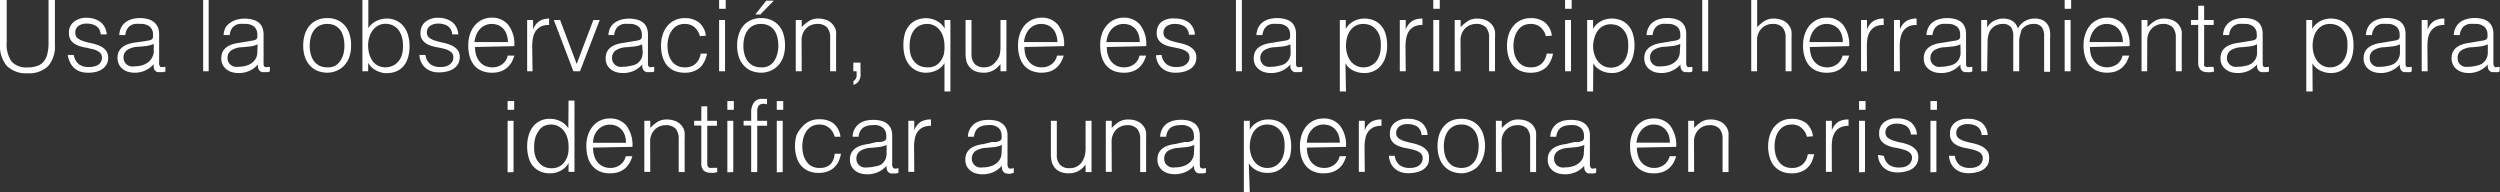 <svg xmlns="http://www.w3.org/2000/svg" viewBox="0 0 227.64 17.49"><rect x="0" y="0" width="227.64" height="17.49" fill="#333333" stroke="none"/><defs><style>.cls-1{fill:#fff;}</style></defs><g id="Layer_2" data-name="Layer 2"><g id="Capa_1" data-name="Capa 1"><path class="cls-1" d="M0,0H.61V3.87a2.71,2.71,0,0,0,.45,1.74,1.82,1.82,0,0,0,1.45.53A2.6,2.6,0,0,0,3.4,6,1.33,1.33,0,0,0,4,5.58a1.72,1.72,0,0,0,.32-.71,4.22,4.22,0,0,0,.1-1V0H5V4.05A2.77,2.77,0,0,1,4.4,6a2.46,2.46,0,0,1-1.89.67A2.47,2.47,0,0,1,.62,6,2.8,2.8,0,0,1,0,4.05Z"/><path class="cls-1" d="M6.72,5a1.39,1.39,0,0,0,.46.85,1.5,1.5,0,0,0,.94.25,1.53,1.53,0,0,0,.51-.07A1,1,0,0,0,9,5.86a.9.9,0,0,0,.21-.27.71.71,0,0,0,.07-.32.59.59,0,0,0-.22-.51,1.66,1.66,0,0,0-.55-.27l-.72-.16a3.17,3.17,0,0,1-.72-.2,1.41,1.41,0,0,1-.56-.39A1.08,1.08,0,0,1,6.28,3a1.21,1.21,0,0,1,.43-1,1.77,1.77,0,0,1,1.21-.38A2.13,2.13,0,0,1,9.15,2a1.6,1.6,0,0,1,.57,1.13H9.17a1,1,0,0,0-.41-.76,1.58,1.58,0,0,0-.85-.22,1.25,1.25,0,0,0-.78.22A.72.72,0,0,0,6.86,3a.57.57,0,0,0,.22.49,1.88,1.88,0,0,0,.55.27,6.31,6.31,0,0,0,.72.18,3.79,3.79,0,0,1,.72.23,1.63,1.63,0,0,1,.56.4,1.09,1.09,0,0,1,.22.71,1.15,1.15,0,0,1-.15.59,1.21,1.21,0,0,1-.39.42,1.82,1.82,0,0,1-.6.26A3,3,0,0,1,8,6.62a2.13,2.13,0,0,1-.74-.12,1.84,1.84,0,0,1-.54-.34,1.5,1.5,0,0,1-.35-.51A1.82,1.82,0,0,1,6.17,5Z"/><path class="cls-1" d="M13.05,3.77l.36-.06a1.26,1.26,0,0,0,.35-.09.32.32,0,0,0,.17-.22,1.39,1.39,0,0,0,0-.27.9.9,0,0,0-.27-.68,1.2,1.2,0,0,0-.89-.27,2.59,2.59,0,0,0-.51,0,1,1,0,0,0-.41.17.85.85,0,0,0-.29.33,1.18,1.18,0,0,0-.15.51h-.55a1.65,1.65,0,0,1,.19-.71,1.4,1.4,0,0,1,.42-.48,1.88,1.88,0,0,1,.59-.27,2.85,2.85,0,0,1,1.38,0A1.48,1.48,0,0,1,14,2a1.24,1.24,0,0,1,.36.45,1.6,1.6,0,0,1,.13.69V5.69a.53.53,0,0,0,.11.4c.08.06.23,0,.46,0v.42l-.19.06-.24,0-.24,0a.49.49,0,0,1-.22-.09.7.7,0,0,1-.13-.16A.65.65,0,0,1,14,6.08a.9.9,0,0,1,0-.24,2.27,2.27,0,0,1-1.74.78,2.33,2.33,0,0,1-.59-.08,1.49,1.49,0,0,1-.5-.26,1.17,1.17,0,0,1-.34-.42,1.32,1.32,0,0,1-.13-.59c0-.79.55-1.26,1.63-1.4ZM14,4a2.54,2.54,0,0,1-.69.19l-.71.07a1.92,1.92,0,0,0-1,.28.8.8,0,0,0-.35.71.76.76,0,0,0,.09.38.78.78,0,0,0,.22.26.86.86,0,0,0,.32.15,1.65,1.65,0,0,0,.38,0,2.72,2.72,0,0,0,.63-.08,1.67,1.67,0,0,0,.54-.25,1.31,1.31,0,0,0,.39-.42A1.31,1.31,0,0,0,14,4.77Z"/><path class="cls-1" d="M18.5,6.49V0H19V6.49Z"/><path class="cls-1" d="M22.55,3.77l.37-.06a1.36,1.36,0,0,0,.35-.09.33.33,0,0,0,.16-.22,1.39,1.39,0,0,0,0-.27.93.93,0,0,0-.26-.68,1.24,1.24,0,0,0-.9-.27,2.76,2.76,0,0,0-.51,0,1.08,1.08,0,0,0-.41.17.94.94,0,0,0-.29.33,1.54,1.54,0,0,0-.15.51h-.55a1.8,1.8,0,0,1,.19-.71A1.4,1.4,0,0,1,21,2.05a1.83,1.83,0,0,1,.6-.27,2.8,2.8,0,0,1,1.37,0,1.48,1.48,0,0,1,.54.24,1.06,1.06,0,0,1,.36.45,1.6,1.6,0,0,1,.13.69V5.69c0,.21,0,.34.12.4s.22,0,.45,0v.42l-.18.06-.24,0-.25,0a.41.41,0,0,1-.21-.09.4.4,0,0,1-.13-.16.48.48,0,0,1-.07-.21,1.66,1.66,0,0,1,0-.24,2.41,2.41,0,0,1-.78.58,2.31,2.31,0,0,1-1,.2,2.21,2.21,0,0,1-.59-.08,1.4,1.4,0,0,1-.5-.26,1.19,1.19,0,0,1-.35-.42,1.32,1.32,0,0,1-.12-.59c0-.79.54-1.26,1.63-1.4Zm.91.27a2.54,2.54,0,0,1-.69.19l-.7.07a1.92,1.92,0,0,0-1,.28.8.8,0,0,0-.35.71.76.76,0,0,0,.09.38.92.92,0,0,0,.22.26,1,1,0,0,0,.33.15,1.57,1.57,0,0,0,.37,0,2.59,2.59,0,0,0,.63-.08,1.63,1.63,0,0,0,.55-.25,1.28,1.28,0,0,0,.38-.42,1.2,1.2,0,0,0,.14-.61Z"/><path class="cls-1" d="M29.77,6.62a2.56,2.56,0,0,1-.84-.16A2,2,0,0,1,28.25,6a2.27,2.27,0,0,1-.47-.77,3.2,3.2,0,0,1-.17-1.07,3.22,3.22,0,0,1,.14-1,2.22,2.22,0,0,1,.4-.78,1.87,1.87,0,0,1,.68-.53,2.13,2.13,0,0,1,.94-.2,2.19,2.19,0,0,1,1,.2,1.92,1.92,0,0,1,.67.52,2.22,2.22,0,0,1,.4.78,3.35,3.35,0,0,1,.13,1,3.2,3.2,0,0,1-.15,1,2.16,2.16,0,0,1-.44.77,1.88,1.88,0,0,1-.68.5A2.14,2.14,0,0,1,29.77,6.62Zm1.59-2.46a3.21,3.21,0,0,0-.09-.78A2,2,0,0,0,31,2.75a1.54,1.54,0,0,0-.49-.42,1.61,1.61,0,0,0-.73-.15,1.47,1.47,0,0,0-.72.17,1.39,1.39,0,0,0-.49.44,1.81,1.81,0,0,0-.28.63,3,3,0,0,0-.09.74,2.85,2.85,0,0,0,.1.79,1.84,1.84,0,0,0,.3.63,1.53,1.53,0,0,0,.5.41,1.62,1.62,0,0,0,.68.14A1.41,1.41,0,0,0,30.5,6,1.48,1.48,0,0,0,31,5.52a2.24,2.24,0,0,0,.28-.63A3,3,0,0,0,31.36,4.16Z"/><path class="cls-1" d="M33.52,6.49H33V0h.54V2.57a1.67,1.67,0,0,1,.72-.65,2.11,2.11,0,0,1,.95-.23,1.92,1.92,0,0,1,.92.21,1.8,1.8,0,0,1,.65.54,2.23,2.23,0,0,1,.38.79,3.24,3.24,0,0,1,.13.94,3.71,3.71,0,0,1-.12,1,2.17,2.17,0,0,1-.37.78,1.85,1.85,0,0,1-.65.52,2.36,2.36,0,0,1-1,.19,1.51,1.51,0,0,1-.46-.07,2.11,2.11,0,0,1-.45-.18,1.61,1.61,0,0,1-.41-.29,1.55,1.55,0,0,1-.3-.41h0Zm0-2.35a2.9,2.9,0,0,0,.11.79,2,2,0,0,0,.3.63,1.41,1.41,0,0,0,.49.42,1.51,1.51,0,0,0,.68.15A1.61,1.61,0,0,0,35.73,6a1.36,1.36,0,0,0,.5-.36,1.47,1.47,0,0,0,.34-.57,2.37,2.37,0,0,0,.12-.78,2.73,2.73,0,0,0-.07-.82,2.09,2.09,0,0,0-.29-.68,1.39,1.39,0,0,0-.51-.45,1.47,1.47,0,0,0-.72-.17,1.29,1.29,0,0,0-.66.16,1.56,1.56,0,0,0-.5.42,2.31,2.31,0,0,0-.31.63A2.56,2.56,0,0,0,33.52,4.14Z"/><path class="cls-1" d="M38.74,5a1.33,1.33,0,0,0,.45.85,1.5,1.5,0,0,0,.94.25,1.53,1.53,0,0,0,.51-.07.94.94,0,0,0,.57-.47.71.71,0,0,0,.07-.32.59.59,0,0,0-.22-.51,1.57,1.57,0,0,0-.55-.27c-.22-.06-.46-.11-.72-.16a3.17,3.17,0,0,1-.72-.2,1.38,1.38,0,0,1-.55-.39A1,1,0,0,1,38.29,3a1.24,1.24,0,0,1,.43-1,1.79,1.79,0,0,1,1.21-.38A2.08,2.08,0,0,1,41.16,2a1.53,1.53,0,0,1,.57,1.13h-.55a1,1,0,0,0-.41-.76,1.55,1.55,0,0,0-.85-.22,1.25,1.25,0,0,0-.78.22.72.72,0,0,0-.27.58.57.57,0,0,0,.22.49,1.83,1.83,0,0,0,.56.27,6.68,6.68,0,0,0,.71.18,3.79,3.79,0,0,1,.72.23,1.54,1.54,0,0,1,.56.4,1,1,0,0,1,.22.71,1.15,1.15,0,0,1-.15.59,1.12,1.12,0,0,1-.39.42,1.82,1.82,0,0,1-.6.26,3,3,0,0,1-.76.09,2,2,0,0,1-.73-.12,1.77,1.77,0,0,1-.55-.34,1.65,1.65,0,0,1-.35-.51A1.81,1.81,0,0,1,38.19,5Z"/><path class="cls-1" d="M43.25,4.28a2.84,2.84,0,0,0,.1.72,1.77,1.77,0,0,0,.3.58,1.29,1.29,0,0,0,.49.4,1.45,1.45,0,0,0,.68.15,1.47,1.47,0,0,0,.91-.28,1.31,1.31,0,0,0,.5-.79h.61a3.84,3.84,0,0,1-.26.62,2.14,2.14,0,0,1-.41.49,1.72,1.72,0,0,1-.58.33,2.26,2.26,0,0,1-.77.12,2.35,2.35,0,0,1-1-.19,1.83,1.83,0,0,1-.67-.52,2.38,2.38,0,0,1-.39-.78,3.6,3.6,0,0,1-.12-1,3,3,0,0,1,.15-1,2.6,2.6,0,0,1,.42-.79,2,2,0,0,1,.67-.53,2,2,0,0,1,.9-.2,1.86,1.86,0,0,1,1.51.67,2.86,2.86,0,0,1,.54,1.92Zm3-.45a2.2,2.2,0,0,0-.1-.64,1.42,1.42,0,0,0-.28-.53,1.37,1.37,0,0,0-.46-.35,1.62,1.62,0,0,0-.64-.13,1.43,1.43,0,0,0-1.1.5,1.6,1.6,0,0,0-.31.52,2.65,2.65,0,0,0-.16.63Z"/><path class="cls-1" d="M48.49,6.49H48V1.82h.54V2.7h0a1.49,1.49,0,0,1,.58-.78A1.74,1.74,0,0,1,50,1.69v.59a1.59,1.59,0,0,0-.76.14,1.47,1.47,0,0,0-.47.42,1.64,1.64,0,0,0-.24.62,3.51,3.51,0,0,0-.07.74Z"/><path class="cls-1" d="M50.43,1.82H51l1.51,4,1.52-4h.58L52.81,6.49h-.6Z"/><path class="cls-1" d="M57.56,3.77l.37-.06a1.18,1.18,0,0,0,.34-.09.32.32,0,0,0,.17-.22,1.39,1.39,0,0,0,0-.27.93.93,0,0,0-.26-.68,1.24,1.24,0,0,0-.9-.27,2.76,2.76,0,0,0-.51,0,1.08,1.08,0,0,0-.41.17.94.94,0,0,0-.29.33,1.54,1.54,0,0,0-.15.51H55.4a1.65,1.65,0,0,1,.19-.71A1.4,1.4,0,0,1,56,2.05a1.83,1.83,0,0,1,.6-.27,2.8,2.8,0,0,1,1.37,0,1.48,1.48,0,0,1,.54.24,1.06,1.06,0,0,1,.36.45,1.6,1.6,0,0,1,.13.69V5.69c0,.21,0,.34.12.4s.22,0,.45,0v.42l-.18.06-.24,0-.25,0a.41.41,0,0,1-.21-.09.4.4,0,0,1-.13-.16.48.48,0,0,1-.07-.21,1.66,1.66,0,0,1,0-.24,2.41,2.41,0,0,1-.78.58,2.34,2.34,0,0,1-1,.2,2.21,2.21,0,0,1-.59-.08,1.4,1.4,0,0,1-.5-.26,1.19,1.19,0,0,1-.35-.42,1.32,1.32,0,0,1-.12-.59c0-.79.54-1.26,1.63-1.4Zm.91.27a2.54,2.54,0,0,1-.69.19l-.7.07a1.92,1.92,0,0,0-1,.28.8.8,0,0,0-.35.71.76.76,0,0,0,.09.38.92.92,0,0,0,.22.26,1,1,0,0,0,.33.15,1.57,1.57,0,0,0,.37,0,2.59,2.59,0,0,0,.63-.08A1.63,1.63,0,0,0,58,5.8a1.28,1.28,0,0,0,.38-.42,1.31,1.31,0,0,0,.14-.61Z"/><path class="cls-1" d="M63.73,3.29a1.59,1.59,0,0,0-.5-.82,1.36,1.36,0,0,0-.89-.29,1.46,1.46,0,0,0-.71.17,1.41,1.41,0,0,0-.48.46,2,2,0,0,0-.28.64,2.9,2.9,0,0,0-.09.72,3.53,3.53,0,0,0,.08.72,2,2,0,0,0,.28.63,1.36,1.36,0,0,0,.48.44,1.37,1.37,0,0,0,.72.17,1.39,1.39,0,0,0,1-.33,1.56,1.56,0,0,0,.46-.92h.58a2.5,2.5,0,0,1-.23.7,1.9,1.9,0,0,1-.4.56,1.85,1.85,0,0,1-.59.35,2.15,2.15,0,0,1-.79.13,2.35,2.35,0,0,1-1-.19,1.92,1.92,0,0,1-.67-.52,2.18,2.18,0,0,1-.38-.78,3.32,3.32,0,0,1-.13-1,3.24,3.24,0,0,1,.14-.94,2.38,2.38,0,0,1,.41-.79,1.86,1.86,0,0,1,.67-.54,2,2,0,0,1,.92-.21,2.06,2.06,0,0,1,1.31.39,1.8,1.8,0,0,1,.63,1.21Z"/><path class="cls-1" d="M65.48.8V0h.6V.8Zm0,5.69V1.82h.54V6.49Z"/><path class="cls-1" d="M69.28,6.62a2.56,2.56,0,0,1-.84-.16A2,2,0,0,1,67.76,6a2.27,2.27,0,0,1-.47-.77,3.2,3.2,0,0,1-.17-1.07,3.22,3.22,0,0,1,.14-1,2.22,2.22,0,0,1,.4-.78,1.87,1.87,0,0,1,.68-.53,2.13,2.13,0,0,1,.94-.2,2.19,2.19,0,0,1,1,.2,1.92,1.92,0,0,1,.67.52,2.22,2.22,0,0,1,.4.78,3.35,3.35,0,0,1,.13,1,3.2,3.2,0,0,1-.15,1,2.16,2.16,0,0,1-.44.77,1.88,1.88,0,0,1-.68.5A2.14,2.14,0,0,1,69.28,6.62Zm1.59-2.46a3.21,3.21,0,0,0-.09-.78,2,2,0,0,0-.28-.63A1.54,1.54,0,0,0,70,2.33a1.61,1.61,0,0,0-.73-.15,1.47,1.47,0,0,0-.72.17,1.39,1.39,0,0,0-.49.44,1.81,1.81,0,0,0-.28.63,3,3,0,0,0-.09.74,2.85,2.85,0,0,0,.1.79,1.84,1.84,0,0,0,.3.63,1.43,1.43,0,0,0,.5.41,1.62,1.62,0,0,0,.68.14A1.41,1.41,0,0,0,70,6a1.48,1.48,0,0,0,.49-.44,2.24,2.24,0,0,0,.28-.63A3,3,0,0,0,70.87,4.16Zm-2.1-2.84,1-1.26h.69L69.23,1.32Z"/><path class="cls-1" d="M73,6.49h-.54V1.82H73v.65a3.76,3.76,0,0,1,.67-.56,1.58,1.58,0,0,1,.83-.22,2.16,2.16,0,0,1,.81.15,1.46,1.46,0,0,1,.62.52,1.2,1.2,0,0,1,.2.52,5,5,0,0,1,0,.56V6.49h-.54V3.44a1.35,1.35,0,0,0-.28-.94,1.17,1.17,0,0,0-.93-.32,1.29,1.29,0,0,0-.45.08,1.31,1.31,0,0,0-.66.49,1.24,1.24,0,0,0-.18.34,1.48,1.48,0,0,0-.1.43c0,.14,0,.29,0,.46Z"/><path class="cls-1" d="M78.36,6.76a1,1,0,0,1-.18.64.92.92,0,0,1-.47.33V7.39a.76.76,0,0,0,.2-.2A.59.59,0,0,0,78,6.8V6.49h-.3V5.7h.65Z"/><path class="cls-1" d="M86,1.82h.54V8.33H86V5.74a1.64,1.64,0,0,1-.72.66,2.24,2.24,0,0,1-.95.22,1.92,1.92,0,0,1-.92-.21,1.88,1.88,0,0,1-.65-.54,2.32,2.32,0,0,1-.38-.79,3.59,3.59,0,0,1-.12-.93,3.74,3.74,0,0,1,.11-1,2.18,2.18,0,0,1,.38-.78,1.76,1.76,0,0,1,.65-.52,2.28,2.28,0,0,1,1-.19,1.9,1.9,0,0,1,.46.07,1.77,1.77,0,0,1,.45.18,1.73,1.73,0,0,1,.41.3,1.68,1.68,0,0,1,.3.4h0Zm0,2.32a2.56,2.56,0,0,0-.11-.75,1.86,1.86,0,0,0-.31-.63,1.52,1.52,0,0,0-.49-.42,1.35,1.35,0,0,0-.67-.16,1.47,1.47,0,0,0-.72.17,1.39,1.39,0,0,0-.51.45,2.09,2.09,0,0,0-.29.68,3.1,3.1,0,0,0-.07.82,2.37,2.37,0,0,0,.12.78,1.6,1.6,0,0,0,.34.57,1.36,1.36,0,0,0,.5.36,1.68,1.68,0,0,0,.63.12A1.48,1.48,0,0,0,85.14,6a1.33,1.33,0,0,0,.49-.42,1.86,1.86,0,0,0,.31-.63A3.35,3.35,0,0,0,86,4.14Z"/><path class="cls-1" d="M91.1,1.82h.54V6.49H91.1V5.84a3,3,0,0,1-.25.26,1.54,1.54,0,0,1-.31.25,1.42,1.42,0,0,1-.41.19,1.71,1.71,0,0,1-.54.08,2.19,2.19,0,0,1-.78-.13,1.3,1.3,0,0,1-.51-.37A1.46,1.46,0,0,1,88,5.58a3,3,0,0,1-.08-.68V1.82h.54V4.89a1.33,1.33,0,0,0,.28.92,1.16,1.16,0,0,0,.92.32,1.27,1.27,0,0,0,1-.5A1.78,1.78,0,0,0,91,5.08a2.72,2.72,0,0,0,.1-.72Z"/><path class="cls-1" d="M93.28,4.28a2.84,2.84,0,0,0,.09.72,1.77,1.77,0,0,0,.3.58,1.37,1.37,0,0,0,.49.4,1.48,1.48,0,0,0,.68.15,1.45,1.45,0,0,0,.91-.28,1.31,1.31,0,0,0,.5-.79h.61a3.84,3.84,0,0,1-.26.62,2.14,2.14,0,0,1-.41.49,1.78,1.78,0,0,1-.57.33,2.55,2.55,0,0,1-1.74-.07,1.92,1.92,0,0,1-.67-.52,2.18,2.18,0,0,1-.38-.78,3.23,3.23,0,0,1-.13-1,3,3,0,0,1,.15-1,2.6,2.6,0,0,1,.42-.79,2,2,0,0,1,1.57-.73,1.86,1.86,0,0,1,1.51.67,2.86,2.86,0,0,1,.54,1.92Zm3-.45a1.91,1.91,0,0,0-.1-.64,1.42,1.42,0,0,0-.28-.53,1.37,1.37,0,0,0-.46-.35,1.62,1.62,0,0,0-.64-.13,1.43,1.43,0,0,0-1.1.5,1.79,1.79,0,0,0-.31.52,2.23,2.23,0,0,0-.15.63Z"/><path class="cls-1" d="M100.78,4.28a2.46,2.46,0,0,0,.1.72,1.75,1.75,0,0,0,.29.58,1.46,1.46,0,0,0,.49.4,1.52,1.52,0,0,0,.69.15,1.49,1.49,0,0,0,.91-.28,1.31,1.31,0,0,0,.5-.79h.6a2.62,2.62,0,0,1-.26.62,2.09,2.09,0,0,1-.4.49,1.83,1.83,0,0,1-.58.33,2.26,2.26,0,0,1-.77.12,2.4,2.4,0,0,1-1-.19,1.8,1.8,0,0,1-.66-.52,2.2,2.2,0,0,1-.39-.78,3.6,3.6,0,0,1-.12-1,3,3,0,0,1,.14-1,2.42,2.42,0,0,1,.43-.79,2,2,0,0,1,.67-.53,2,2,0,0,1,.9-.2,1.87,1.87,0,0,1,1.51.67,2.86,2.86,0,0,1,.54,1.92Zm3-.45a2.2,2.2,0,0,0-.09-.64,1.58,1.58,0,0,0-.28-.53,1.48,1.48,0,0,0-.46-.35,1.62,1.62,0,0,0-.64-.13,1.47,1.47,0,0,0-.64.14,1.51,1.51,0,0,0-.47.36,2,2,0,0,0-.31.52,3.22,3.22,0,0,0-.15.63Z"/><path class="cls-1" d="M105.77,5a1.33,1.33,0,0,0,.45.85,1.5,1.5,0,0,0,.94.25,1.64,1.64,0,0,0,.52-.07.92.92,0,0,0,.35-.2.9.9,0,0,0,.21-.27.71.71,0,0,0,.07-.32.59.59,0,0,0-.22-.51,1.57,1.57,0,0,0-.55-.27c-.22-.06-.46-.11-.72-.16a3.17,3.17,0,0,1-.72-.2,1.38,1.38,0,0,1-.55-.39,1,1,0,0,1-.22-.71,1.23,1.23,0,0,1,.42-1A1.79,1.79,0,0,1,107,1.69a2.08,2.08,0,0,1,1.23.34,1.53,1.53,0,0,1,.57,1.13h-.54a1,1,0,0,0-.41-.76,1.6,1.6,0,0,0-.85-.22,1.26,1.26,0,0,0-.79.22.72.72,0,0,0-.27.58.6.6,0,0,0,.22.49,1.83,1.83,0,0,0,.56.27,6.31,6.31,0,0,0,.72.18,4.32,4.32,0,0,1,.72.23,1.59,1.59,0,0,1,.55.4,1,1,0,0,1,.22.71,1.25,1.25,0,0,1-.14.59,1.24,1.24,0,0,1-.4.42,1.82,1.82,0,0,1-.6.26,3,3,0,0,1-.76.09,2.07,2.07,0,0,1-.73-.12,1.77,1.77,0,0,1-.55-.34,1.65,1.65,0,0,1-.35-.51,1.81,1.81,0,0,1-.14-.62Z"/><path class="cls-1" d="M112.54,6.49V0h.54V6.49Z"/><path class="cls-1" d="M116.59,3.77l.37-.06a1.36,1.36,0,0,0,.35-.09.3.3,0,0,0,.16-.22,1.39,1.39,0,0,0,0-.27.93.93,0,0,0-.26-.68,1.24,1.24,0,0,0-.9-.27,2.76,2.76,0,0,0-.51,0,1.08,1.08,0,0,0-.41.17.94.94,0,0,0-.29.33,1.54,1.54,0,0,0-.15.51h-.55a1.8,1.8,0,0,1,.19-.71,1.4,1.4,0,0,1,.42-.48,1.83,1.83,0,0,1,.6-.27,2.8,2.8,0,0,1,1.37,0,1.48,1.48,0,0,1,.54.24,1.06,1.06,0,0,1,.36.45,1.6,1.6,0,0,1,.13.69V5.69c0,.21,0,.34.12.4s.22,0,.45,0v.42l-.18.06-.24,0-.25,0a.41.41,0,0,1-.21-.09.4.4,0,0,1-.13-.16.48.48,0,0,1-.07-.21,1.66,1.66,0,0,1,0-.24,2.41,2.41,0,0,1-.78.58,2.31,2.31,0,0,1-1,.2,2.21,2.21,0,0,1-.59-.08,1.4,1.4,0,0,1-.5-.26,1.19,1.19,0,0,1-.35-.42,1.32,1.32,0,0,1-.12-.59c0-.79.54-1.26,1.63-1.4Zm.91.27a2.54,2.54,0,0,1-.69.19l-.7.07a1.92,1.92,0,0,0-1,.28.8.8,0,0,0-.35.71.76.76,0,0,0,.09.38.92.92,0,0,0,.22.26,1,1,0,0,0,.33.15,1.57,1.57,0,0,0,.37,0,2.59,2.59,0,0,0,.63-.08A1.63,1.63,0,0,0,117,5.8a1.28,1.28,0,0,0,.38-.42,1.2,1.2,0,0,0,.14-.61Z"/><path class="cls-1" d="M122.56,8.33H122V1.82h.54v.82h0a1.68,1.68,0,0,1,.3-.4,1.73,1.73,0,0,1,.41-.3,1.77,1.77,0,0,1,.45-.18,1.9,1.9,0,0,1,.46-.07,2.28,2.28,0,0,1,1,.19,1.76,1.76,0,0,1,.65.52,2,2,0,0,1,.38.78,3.74,3.74,0,0,1,.12,1,3.6,3.6,0,0,1-.13.93,2.15,2.15,0,0,1-.38.79,1.8,1.8,0,0,1-.65.54,1.92,1.92,0,0,1-.92.21,2.24,2.24,0,0,1-1-.22,1.64,1.64,0,0,1-.72-.66Zm0-4.16a2.68,2.68,0,0,0,.11.76,1.9,1.9,0,0,0,.31.62,1.41,1.41,0,0,0,.49.42,1.35,1.35,0,0,0,.67.16,1.42,1.42,0,0,0,.72-.17,1.39,1.39,0,0,0,.51-.45,2,2,0,0,0,.29-.67,3.17,3.17,0,0,0,.07-.83,2.37,2.37,0,0,0-.12-.78,1.8,1.8,0,0,0-.34-.57,1.36,1.36,0,0,0-.5-.36,1.68,1.68,0,0,0-.63-.12,1.48,1.48,0,0,0-.68.15,1.54,1.54,0,0,0-.49.42,1.82,1.82,0,0,0-.31.64A3.2,3.2,0,0,0,122.56,4.17Z"/><path class="cls-1" d="M128,6.49h-.54V1.82H128V2.7h0a1.54,1.54,0,0,1,.58-.78,1.74,1.74,0,0,1,.94-.23v.59a1.55,1.55,0,0,0-.75.14,1.4,1.4,0,0,0-.48.42,1.82,1.82,0,0,0-.24.62,4.32,4.32,0,0,0-.07.74Z"/><path class="cls-1" d="M130.51.8V0h.59V.8Zm0,5.69V1.82h.54V6.49Z"/><path class="cls-1" d="M133,6.49h-.54V1.82H133v.65a3.76,3.76,0,0,1,.67-.56,1.59,1.59,0,0,1,.84-.22,2.15,2.15,0,0,1,.8.15,1.46,1.46,0,0,1,.62.52,1.2,1.2,0,0,1,.2.52,5,5,0,0,1,0,.56V6.49h-.54V3.44a1.35,1.35,0,0,0-.28-.94,1.17,1.17,0,0,0-.93-.32,1.29,1.29,0,0,0-.45.08,1.31,1.31,0,0,0-.66.49,1.24,1.24,0,0,0-.18.34,1.89,1.89,0,0,0-.1.43c0,.14,0,.29,0,.46Z"/><path class="cls-1" d="M140.76,3.29a1.59,1.59,0,0,0-.5-.82,1.36,1.36,0,0,0-.89-.29,1.46,1.46,0,0,0-.71.17,1.41,1.41,0,0,0-.48.46,2,2,0,0,0-.28.64,2.9,2.9,0,0,0-.09.72,3.53,3.53,0,0,0,.08.72,2,2,0,0,0,.28.63,1.45,1.45,0,0,0,.48.44,1.37,1.37,0,0,0,.72.17,1.39,1.39,0,0,0,1-.33,1.56,1.56,0,0,0,.46-.92h.58a2.5,2.5,0,0,1-.23.7,1.9,1.9,0,0,1-.4.56,1.85,1.85,0,0,1-.59.35,2.15,2.15,0,0,1-.79.13,2.35,2.35,0,0,1-1-.19,1.92,1.92,0,0,1-.67-.52,2.18,2.18,0,0,1-.38-.78,3.32,3.32,0,0,1-.13-1,3.24,3.24,0,0,1,.14-.94,2.38,2.38,0,0,1,.41-.79,1.86,1.86,0,0,1,.67-.54,2,2,0,0,1,.92-.21,2.06,2.06,0,0,1,1.31.39,1.8,1.8,0,0,1,.63,1.21Z"/><path class="cls-1" d="M142.51.8V0h.6V.8Zm0,5.69V1.82h.54V6.49Z"/><path class="cls-1" d="M145.06,8.33h-.54V1.82h.54v.82h0a1.68,1.68,0,0,1,.3-.4,1.73,1.73,0,0,1,.41-.3,1.77,1.77,0,0,1,.45-.18,1.9,1.9,0,0,1,.46-.07,2.28,2.28,0,0,1,1,.19,1.76,1.76,0,0,1,.65.52,2,2,0,0,1,.38.78,3.74,3.74,0,0,1,.12,1,3.6,3.6,0,0,1-.13.93,2.15,2.15,0,0,1-.38.79,1.8,1.8,0,0,1-.65.54,1.92,1.92,0,0,1-.92.21,2.24,2.24,0,0,1-.95-.22,1.64,1.64,0,0,1-.72-.66Zm0-4.16a2.68,2.68,0,0,0,.11.76,1.9,1.9,0,0,0,.31.62A1.41,1.41,0,0,0,146,6a1.35,1.35,0,0,0,.67.16,1.42,1.42,0,0,0,.72-.17,1.39,1.39,0,0,0,.51-.45,2,2,0,0,0,.29-.67,3.17,3.17,0,0,0,.07-.83,2.37,2.37,0,0,0-.12-.78,1.8,1.8,0,0,0-.34-.57,1.36,1.36,0,0,0-.5-.36,1.68,1.68,0,0,0-.63-.12,1.48,1.48,0,0,0-.68.15,1.54,1.54,0,0,0-.49.42,1.82,1.82,0,0,0-.31.64A3.2,3.2,0,0,0,145.06,4.17Z"/><path class="cls-1" d="M152.1,3.77l.36-.06a1.36,1.36,0,0,0,.35-.09A.32.32,0,0,0,153,3.4a1.39,1.39,0,0,0,0-.27.9.9,0,0,0-.27-.68,1.2,1.2,0,0,0-.89-.27,2.78,2.78,0,0,0-.52,0,1.15,1.15,0,0,0-.41.17.91.91,0,0,0-.28.33,1.18,1.18,0,0,0-.15.51h-.55a1.65,1.65,0,0,1,.19-.71,1.4,1.4,0,0,1,.42-.48,1.88,1.88,0,0,1,.59-.27,2.78,2.78,0,0,1,.72-.09,2.84,2.84,0,0,1,.66.08,1.65,1.65,0,0,1,.54.24,1.24,1.24,0,0,1,.36.45,1.77,1.77,0,0,1,.13.69V5.69a.53.53,0,0,0,.11.4c.08.06.23,0,.45,0v.42l-.18.06a1,1,0,0,1-.24,0l-.24,0a.49.49,0,0,1-.22-.09.7.7,0,0,1-.13-.16,1,1,0,0,1-.07-.21,1.77,1.77,0,0,1,0-.24,2.34,2.34,0,0,1-.79.58,2.3,2.3,0,0,1-1.54.12,1.49,1.49,0,0,1-.5-.26,1.17,1.17,0,0,1-.34-.42,1.32,1.32,0,0,1-.13-.59c0-.79.55-1.26,1.63-1.4ZM153,4a2.51,2.51,0,0,1-.7.19l-.7.07a1.92,1.92,0,0,0-1,.28.78.78,0,0,0-.35.71.89.89,0,0,0,.08.38,1,1,0,0,0,.23.26.86.86,0,0,0,.32.15,1.65,1.65,0,0,0,.38,0,2.72,2.72,0,0,0,.63-.08,1.67,1.67,0,0,0,.54-.25,1.18,1.18,0,0,0,.38-.42,1.2,1.2,0,0,0,.15-.61Z"/><path class="cls-1" d="M155,6.49V0h.54V6.49Z"/><path class="cls-1" d="M159.46,6.49V0H160V2.47a3.76,3.76,0,0,1,.67-.56,1.58,1.58,0,0,1,.83-.22,2.16,2.16,0,0,1,.81.15,1.46,1.46,0,0,1,.62.52,1.2,1.2,0,0,1,.2.52,5,5,0,0,1,0,.56V6.49h-.54V3.44a1.35,1.35,0,0,0-.28-.94,1.19,1.19,0,0,0-.93-.32,1.39,1.39,0,0,0-.46.08,1.65,1.65,0,0,0-.37.2,1.53,1.53,0,0,0-.28.29,1.24,1.24,0,0,0-.18.34,1.48,1.48,0,0,0-.1.43c0,.14,0,.29,0,.46V6.49Z"/><path class="cls-1" d="M164.8,4.28a2.46,2.46,0,0,0,.1.72,1.58,1.58,0,0,0,.29.58,1.37,1.37,0,0,0,.49.4,1.51,1.51,0,0,0,.68.15,1.45,1.45,0,0,0,.91-.28,1.37,1.37,0,0,0,.51-.79h.6a3.12,3.12,0,0,1-.26.62,1.91,1.91,0,0,1-.41.49,1.78,1.78,0,0,1-.57.33,2.28,2.28,0,0,1-.78.12,2.35,2.35,0,0,1-1-.19,1.92,1.92,0,0,1-.67-.52,2.18,2.18,0,0,1-.38-.78,3.23,3.23,0,0,1-.13-1,3,3,0,0,1,.15-1,2.6,2.6,0,0,1,.42-.79,2.16,2.16,0,0,1,.67-.53,2,2,0,0,1,.9-.2,1.88,1.88,0,0,1,1.52.67,3,3,0,0,1,.54,1.92Zm3-.45a2.2,2.2,0,0,0-.09-.64,1.78,1.78,0,0,0-.28-.53,1.52,1.52,0,0,0-.47-.35,1.59,1.59,0,0,0-.64-.13,1.39,1.39,0,0,0-.63.14,1.51,1.51,0,0,0-.47.36,1.79,1.79,0,0,0-.31.52,2.23,2.23,0,0,0-.15.63Z"/><path class="cls-1" d="M170,6.49h-.54V1.82H170V2.7h0a1.54,1.54,0,0,1,.58-.78,1.77,1.77,0,0,1,.94-.23v.59a1.55,1.55,0,0,0-.75.14,1.28,1.28,0,0,0-.47.42,1.65,1.65,0,0,0-.25.62,4.35,4.35,0,0,0-.06.74Z"/><path class="cls-1" d="M173,6.49h-.54V1.82H173V2.7h0a1.49,1.49,0,0,1,.58-.78,1.74,1.74,0,0,1,.94-.23v.59a1.53,1.53,0,0,0-.75.14,1.4,1.4,0,0,0-.48.42,1.82,1.82,0,0,0-.24.62,4.32,4.32,0,0,0-.07.74Z"/><path class="cls-1" d="M177.6,3.77l.37-.06a1.36,1.36,0,0,0,.35-.09.3.3,0,0,0,.16-.22,1.39,1.39,0,0,0,0-.27.89.89,0,0,0-.26-.68,1.24,1.24,0,0,0-.9-.27,2.76,2.76,0,0,0-.51,0,1.08,1.08,0,0,0-.41.17.94.94,0,0,0-.29.33,1.54,1.54,0,0,0-.15.51h-.55a1.8,1.8,0,0,1,.19-.71,1.4,1.4,0,0,1,.42-.48,1.83,1.83,0,0,1,.6-.27,2.8,2.8,0,0,1,1.37,0,1.48,1.48,0,0,1,.54.24,1.06,1.06,0,0,1,.36.45,1.6,1.6,0,0,1,.13.69V5.69c0,.21,0,.34.12.4s.22,0,.45,0v.42l-.18.06a1.05,1.05,0,0,1-.24,0l-.25,0a.41.41,0,0,1-.21-.09.51.51,0,0,1-.13-.16.65.65,0,0,1-.07-.21,1.66,1.66,0,0,1,0-.24,2.41,2.41,0,0,1-.78.58,2.31,2.31,0,0,1-1,.2,2.27,2.27,0,0,1-.59-.08,1.4,1.4,0,0,1-.5-.26,1.19,1.19,0,0,1-.35-.42,1.32,1.32,0,0,1-.12-.59c0-.79.54-1.26,1.63-1.4Zm.91.27a2.36,2.36,0,0,1-.69.19l-.7.07a1.92,1.92,0,0,0-1,.28.8.8,0,0,0-.34.71.76.76,0,0,0,.08.38.82.82,0,0,0,.23.26.86.86,0,0,0,.32.15,1.57,1.57,0,0,0,.37,0,2.59,2.59,0,0,0,.63-.08A1.63,1.63,0,0,0,178,5.8a1.28,1.28,0,0,0,.38-.42,1.2,1.2,0,0,0,.14-.61Z"/><path class="cls-1" d="M180.94,6.49h-.54V1.82h.54v.7h0a1.41,1.41,0,0,1,.6-.61,1.75,1.75,0,0,1,.84-.22,1.73,1.73,0,0,1,.55.08,1,1,0,0,1,.38.19,1.19,1.19,0,0,1,.27.28,3,3,0,0,1,.17.36,1.55,1.55,0,0,1,.63-.68,1.76,1.76,0,0,1,.89-.23,1.62,1.62,0,0,1,.76.16,1.19,1.19,0,0,1,.44.42,1.59,1.59,0,0,1,.2.59,5.06,5.06,0,0,1,0,.68v3h-.54V3.26a1.32,1.32,0,0,0-.21-.79.92.92,0,0,0-.79-.29,1.3,1.3,0,0,0-1.05.53A1.06,1.06,0,0,0,184,3a1.59,1.59,0,0,0-.09.33,1.33,1.33,0,0,0-.05.34c0,.11,0,.22,0,.32V6.49h-.54V3.26a1.32,1.32,0,0,0-.21-.79.92.92,0,0,0-.79-.29,1.47,1.47,0,0,0-.57.13,1.39,1.39,0,0,0-.48.4,1.06,1.06,0,0,0-.15.28,1.59,1.59,0,0,0-.09.33,2,2,0,0,0-.05.34c0,.11,0,.22,0,.32Z"/><path class="cls-1" d="M188,.8V0h.59V.8Zm0,5.69V1.82h.54V6.49Z"/><path class="cls-1" d="M190.3,4.28a2.84,2.84,0,0,0,.09.72,1.77,1.77,0,0,0,.3.58,1.29,1.29,0,0,0,.49.4,1.62,1.62,0,0,0,1.59-.13,1.31,1.31,0,0,0,.5-.79h.61a3.84,3.84,0,0,1-.26.62,2.14,2.14,0,0,1-.41.49,1.78,1.78,0,0,1-.57.33,2.55,2.55,0,0,1-1.74-.07,1.92,1.92,0,0,1-.67-.52,2.18,2.18,0,0,1-.38-.78,3.23,3.23,0,0,1-.13-1,3,3,0,0,1,.15-1,2.6,2.6,0,0,1,.42-.79,2,2,0,0,1,.67-.53,2,2,0,0,1,.9-.2,1.86,1.86,0,0,1,1.51.67,2.86,2.86,0,0,1,.54,1.92Zm3-.45a1.91,1.91,0,0,0-.1-.64,1.42,1.42,0,0,0-.28-.53,1.37,1.37,0,0,0-.46-.35,1.62,1.62,0,0,0-.64-.13,1.43,1.43,0,0,0-1.1.5,1.79,1.79,0,0,0-.31.52,2.23,2.23,0,0,0-.15.63Z"/><path class="cls-1" d="M195.51,6.49H195V1.82h.54v.65a3.44,3.44,0,0,1,.67-.56,1.58,1.58,0,0,1,.83-.22,2.11,2.11,0,0,1,.8.15,1.4,1.4,0,0,1,.62.52,1.2,1.2,0,0,1,.2.52,5,5,0,0,1,0,.56V6.49h-.54V3.44a1.41,1.41,0,0,0-.27-.94,1.2,1.2,0,0,0-.93-.32,1.34,1.34,0,0,0-.46.08,1.46,1.46,0,0,0-.37.2,1.59,1.59,0,0,0-.29.29,1.59,1.59,0,0,0-.18.34,2.63,2.63,0,0,0-.1.43c0,.14,0,.29,0,.46Z"/><path class="cls-1" d="M201.61,6.51l-.26.06a1.36,1.36,0,0,1-.36,0,.85.85,0,0,1-.62-.21,1,1,0,0,1-.21-.72V2.27h-.66V1.82h.66V.52h.54v1.3h.87v.45h-.87v3.2a2.63,2.63,0,0,0,0,.3.46.46,0,0,0,0,.21.26.26,0,0,0,.14.11.64.64,0,0,0,.27,0l.22,0,.22,0Z"/><path class="cls-1" d="M204.61,3.77l.37-.06a1.28,1.28,0,0,0,.34-.09.32.32,0,0,0,.17-.22,1.39,1.39,0,0,0,0-.27.93.93,0,0,0-.26-.68,1.24,1.24,0,0,0-.9-.27,2.67,2.67,0,0,0-.51,0,1.08,1.08,0,0,0-.41.17.94.94,0,0,0-.29.33,1.54,1.54,0,0,0-.15.51h-.55a1.65,1.65,0,0,1,.19-.71,1.4,1.4,0,0,1,.42-.48,1.88,1.88,0,0,1,.59-.27,2.84,2.84,0,0,1,.72-.09,2.78,2.78,0,0,1,.66.08,1.48,1.48,0,0,1,.54.24,1.06,1.06,0,0,1,.36.45,1.6,1.6,0,0,1,.13.69V5.69c0,.21,0,.34.12.4s.22,0,.45,0v.42l-.19.06-.23,0-.25,0a.41.41,0,0,1-.21-.09.4.4,0,0,1-.13-.16.48.48,0,0,1-.07-.21,1.66,1.66,0,0,1,0-.24,2.41,2.41,0,0,1-.78.58,2.36,2.36,0,0,1-1,.2,2.2,2.2,0,0,1-.58-.08,1.4,1.4,0,0,1-.5-.26,1.19,1.19,0,0,1-.35-.42,1.32,1.32,0,0,1-.12-.59c0-.79.54-1.26,1.63-1.4Zm.91.27a2.54,2.54,0,0,1-.69.19l-.7.07a1.92,1.92,0,0,0-1,.28.8.8,0,0,0-.35.71.76.76,0,0,0,.09.38.92.92,0,0,0,.22.26.91.91,0,0,0,.33.15,1.57,1.57,0,0,0,.37,0,2.59,2.59,0,0,0,.63-.08A1.63,1.63,0,0,0,205,5.8a1.4,1.4,0,0,0,.38-.42,1.2,1.2,0,0,0,.14-.61Z"/><path class="cls-1" d="M210.58,8.33H210V1.82h.54v.82h0a1.68,1.68,0,0,1,.3-.4,1.73,1.73,0,0,1,.41-.3,1.77,1.77,0,0,1,.45-.18,1.9,1.9,0,0,1,.46-.07,2.28,2.28,0,0,1,1,.19,1.76,1.76,0,0,1,.65.52,2,2,0,0,1,.38.78,3.74,3.74,0,0,1,.11,1,3.59,3.59,0,0,1-.12.93,2.32,2.32,0,0,1-.38.79,1.8,1.8,0,0,1-.65.54,1.92,1.92,0,0,1-.92.21,2.24,2.24,0,0,1-.95-.22,1.64,1.64,0,0,1-.72-.66Zm0-4.16a2.68,2.68,0,0,0,.11.76,1.9,1.9,0,0,0,.31.62,1.41,1.41,0,0,0,.49.42,1.35,1.35,0,0,0,.67.16,1.42,1.42,0,0,0,.72-.17,1.39,1.39,0,0,0,.51-.45,2,2,0,0,0,.29-.67,3.17,3.17,0,0,0,.07-.83,2.37,2.37,0,0,0-.12-.78,1.8,1.8,0,0,0-.34-.57,1.36,1.36,0,0,0-.5-.36,1.68,1.68,0,0,0-.63-.12,1.48,1.48,0,0,0-.68.15,1.54,1.54,0,0,0-.49.42,1.82,1.82,0,0,0-.31.64A2.78,2.78,0,0,0,210.58,4.17Z"/><path class="cls-1" d="M217.62,3.77l.36-.06a1.36,1.36,0,0,0,.35-.09.32.32,0,0,0,.17-.22,1.39,1.39,0,0,0,0-.27.9.9,0,0,0-.27-.68,1.2,1.2,0,0,0-.89-.27,2.78,2.78,0,0,0-.52,0,1.15,1.15,0,0,0-.41.17.91.91,0,0,0-.28.33,1.18,1.18,0,0,0-.15.51h-.55a1.65,1.65,0,0,1,.19-.71,1.4,1.4,0,0,1,.42-.48,1.88,1.88,0,0,1,.59-.27,2.78,2.78,0,0,1,.72-.09,2.84,2.84,0,0,1,.66.08,1.65,1.65,0,0,1,.54.24,1.24,1.24,0,0,1,.36.45,1.77,1.77,0,0,1,.13.69V5.69c0,.21,0,.34.11.4s.23,0,.45,0v.42l-.18.06a1,1,0,0,1-.24,0l-.24,0a.49.49,0,0,1-.22-.09.51.51,0,0,1-.13-.16,1,1,0,0,1-.07-.21,1.77,1.77,0,0,1,0-.24,2.34,2.34,0,0,1-.79.58,2.3,2.3,0,0,1-1.54.12,1.4,1.4,0,0,1-.5-.26,1.17,1.17,0,0,1-.34-.42,1.2,1.2,0,0,1-.13-.59c0-.79.55-1.26,1.63-1.4Zm.91.27a2.51,2.51,0,0,1-.7.19l-.7.07a1.92,1.92,0,0,0-1,.28.78.78,0,0,0-.35.71.89.89,0,0,0,.08.38,1,1,0,0,0,.23.26.86.86,0,0,0,.32.15,1.65,1.65,0,0,0,.38,0,2.72,2.72,0,0,0,.63-.08A1.67,1.67,0,0,0,218,5.8a1.18,1.18,0,0,0,.38-.42,1.2,1.2,0,0,0,.15-.61Z"/><path class="cls-1" d="M221.05,6.49h-.54V1.82h.54V2.7h0a1.49,1.49,0,0,1,.58-.78,1.72,1.72,0,0,1,.94-.23v.59a1.57,1.57,0,0,0-.76.14,1.37,1.37,0,0,0-.47.42,1.65,1.65,0,0,0-.25.62,4.35,4.35,0,0,0-.06.74Z"/><path class="cls-1" d="M225.62,3.77l.36-.06a1.26,1.26,0,0,0,.35-.09.32.32,0,0,0,.17-.22,1.39,1.39,0,0,0,0-.27.9.9,0,0,0-.27-.68,1.2,1.2,0,0,0-.89-.27,2.78,2.78,0,0,0-.52,0,1.15,1.15,0,0,0-.41.17.91.91,0,0,0-.28.33,1.18,1.18,0,0,0-.15.51h-.55a1.65,1.65,0,0,1,.19-.71,1.4,1.4,0,0,1,.42-.48,1.88,1.88,0,0,1,.59-.27,2.78,2.78,0,0,1,.72-.09,2.84,2.84,0,0,1,.66.08,1.56,1.56,0,0,1,.54.24,1.24,1.24,0,0,1,.36.45,1.77,1.77,0,0,1,.13.69V5.69a.53.53,0,0,0,.11.4c.08.06.23,0,.46,0v.42l-.19.06a1,1,0,0,1-.24,0l-.24,0a.49.49,0,0,1-.22-.09.7.7,0,0,1-.13-.16.65.65,0,0,1-.06-.21.9.9,0,0,1,0-.24,2.34,2.34,0,0,1-.79.58,2.3,2.3,0,0,1-1.54.12,1.49,1.49,0,0,1-.5-.26,1.17,1.17,0,0,1-.34-.42,1.32,1.32,0,0,1-.13-.59c0-.79.55-1.26,1.63-1.4Zm.91.27a2.54,2.54,0,0,1-.69.19l-.71.07a1.92,1.92,0,0,0-1,.28.8.8,0,0,0-.35.71.89.89,0,0,0,.08.38,1,1,0,0,0,.23.26.86.86,0,0,0,.32.15,1.65,1.65,0,0,0,.38,0,2.72,2.72,0,0,0,.63-.08A1.67,1.67,0,0,0,226,5.8a1.18,1.18,0,0,0,.38-.42,1.2,1.2,0,0,0,.15-.61Z"/><path class="cls-1" d="M46.22,10v-.8h.6V10Zm0,5.69V11h.54v4.67Z"/><path class="cls-1" d="M51.77,9.16h.54v6.49h-.54v-.82h0a1.4,1.4,0,0,1-.3.41,1.73,1.73,0,0,1-.41.3,3.52,3.52,0,0,1-.45.18,1.88,1.88,0,0,1-.46.06,2.13,2.13,0,0,1-1-.19,1.89,1.89,0,0,1-.66-.52,2.17,2.17,0,0,1-.37-.78,3.71,3.71,0,0,1-.12-1,3.62,3.62,0,0,1,.13-.94,2.32,2.32,0,0,1,.38-.79,1.88,1.88,0,0,1,1.57-.74,2.1,2.1,0,0,1,.95.22,1.67,1.67,0,0,1,.72.65Zm0,4.14a2.61,2.61,0,0,0-.11-.75,2.06,2.06,0,0,0-.31-.63,1.7,1.7,0,0,0-.5-.42,1.4,1.4,0,0,0-.66-.16,1.54,1.54,0,0,0-.73.17A1.38,1.38,0,0,0,49,12a1.94,1.94,0,0,0-.29.67,3.1,3.1,0,0,0-.07.82,2.28,2.28,0,0,0,.12.78,1.47,1.47,0,0,0,.34.57,1.36,1.36,0,0,0,.5.36,1.61,1.61,0,0,0,.63.12,1.51,1.51,0,0,0,.68-.15,1.33,1.33,0,0,0,.49-.42,1.84,1.84,0,0,0,.3-.63A2.85,2.85,0,0,0,51.77,13.3Z"/><path class="cls-1" d="M54,13.44a2.37,2.37,0,0,0,.1.72,1.63,1.63,0,0,0,.29.59,1.46,1.46,0,0,0,.49.39,1.52,1.52,0,0,0,.69.15,1.44,1.44,0,0,0,.9-.28,1.33,1.33,0,0,0,.51-.79h.6a2.62,2.62,0,0,1-.26.62,1.91,1.91,0,0,1-.4.49,1.94,1.94,0,0,1-.58.33,2.26,2.26,0,0,1-.77.12,2.21,2.21,0,0,1-1-.19,1.8,1.8,0,0,1-.66-.52,2.08,2.08,0,0,1-.39-.77,3.71,3.71,0,0,1-.13-1,3,3,0,0,1,.15-1,2.42,2.42,0,0,1,.43-.79,2,2,0,0,1,.67-.53,2,2,0,0,1,.9-.19,1.86,1.86,0,0,1,1.51.66,3,3,0,0,1,.54,1.92ZM57,13a2.2,2.2,0,0,0-.09-.64,1.62,1.62,0,0,0-.28-.52,1.4,1.4,0,0,0-.47-.36,1.54,1.54,0,0,0-.63-.13,1.44,1.44,0,0,0-.64.14,1.51,1.51,0,0,0-.47.36,1.79,1.79,0,0,0-.31.52A2.23,2.23,0,0,0,54,13Z"/><path class="cls-1" d="M59.21,15.65h-.54V11h.54v.65a3.76,3.76,0,0,1,.67-.56,1.57,1.57,0,0,1,.83-.21,2.07,2.07,0,0,1,.8.15,1.34,1.34,0,0,1,.63.51,1.2,1.2,0,0,1,.2.52,5,5,0,0,1,0,.56v3.05h-.54v-3a1.37,1.37,0,0,0-.28-.95,1.19,1.19,0,0,0-.93-.32,1.39,1.39,0,0,0-.46.08,1.65,1.65,0,0,0-.37.2,1.53,1.53,0,0,0-.28.29,1.24,1.24,0,0,0-.18.34,1.47,1.47,0,0,0-.1.44c0,.13,0,.29,0,.45Z"/><path class="cls-1" d="M65.31,15.67l-.26.06a1.36,1.36,0,0,1-.36,0,.91.91,0,0,1-.62-.2,1,1,0,0,1-.21-.73V11.43h-.65V11h.65V9.68h.54V11h.88v.45H64.4v3.2c0,.12,0,.22,0,.3a.58.58,0,0,0,.06.21.28.28,0,0,0,.14.12.88.88,0,0,0,.26,0,.82.82,0,0,0,.22,0l.22,0Z"/><path class="cls-1" d="M66.23,10v-.8h.59V10Zm0,5.69V11h.54v4.67Z"/><path class="cls-1" d="M67.71,11.43V11h.69v-.74a1.53,1.53,0,0,1,.22-.88A.86.86,0,0,1,69.39,9h.23l.22,0v.5a1.39,1.39,0,0,0-.32-.05.62.62,0,0,0-.33.08.47.47,0,0,0-.17.2.88.88,0,0,0-.07.29c0,.1,0,.21,0,.32V11h.9v.45h-.9v4.22H68.4V11.43Z"/><path class="cls-1" d="M70.73,10v-.8h.59V10Zm0,5.69V11h.54v4.67Z"/><path class="cls-1" d="M76,12.45a1.52,1.52,0,0,0-.5-.81,1.31,1.31,0,0,0-.89-.3,1.46,1.46,0,0,0-.71.17,1.54,1.54,0,0,0-.49.46,2.17,2.17,0,0,0-.27.64,3.09,3.09,0,0,0,0,1.44,2,2,0,0,0,.28.63,1.38,1.38,0,0,0,.48.45,1.47,1.47,0,0,0,.72.16,1.39,1.39,0,0,0,1-.33A1.53,1.53,0,0,0,76,14h.58a3.11,3.11,0,0,1-.23.71,2,2,0,0,1-.41.55,1.65,1.65,0,0,1-.59.35,2.06,2.06,0,0,1-.78.13,2.19,2.19,0,0,1-1-.19,1.92,1.92,0,0,1-.67-.52,2.18,2.18,0,0,1-.38-.78,3.32,3.32,0,0,1-.13-1,3.24,3.24,0,0,1,.14-.94A2.48,2.48,0,0,1,73,11.6a2,2,0,0,1,.67-.54,2,2,0,0,1,.92-.2,2.12,2.12,0,0,1,1.31.38,1.87,1.87,0,0,1,.63,1.21Z"/><path class="cls-1" d="M79.82,12.93l.36,0a1.68,1.68,0,0,0,.35-.1.32.32,0,0,0,.17-.22,1.31,1.31,0,0,0,0-.27.91.91,0,0,0-.27-.68,1.2,1.2,0,0,0-.89-.27,2.59,2.59,0,0,0-.51.05,1.18,1.18,0,0,0-.41.17.92.92,0,0,0-.29.33,1.18,1.18,0,0,0-.15.51h-.55a1.69,1.69,0,0,1,.19-.71,1.62,1.62,0,0,1,.42-.48,1.88,1.88,0,0,1,.59-.27,3.21,3.21,0,0,1,1.38,0,1.49,1.49,0,0,1,.54.25,1.2,1.2,0,0,1,.36.44,1.6,1.6,0,0,1,.13.69v2.54a.53.53,0,0,0,.11.4c.08.06.23.05.46,0v.42l-.19.06a1,1,0,0,1-.24,0,1,1,0,0,1-.24,0,.4.4,0,0,1-.22-.09.7.7,0,0,1-.13-.16.65.65,0,0,1-.06-.21.9.9,0,0,1,0-.24,2.27,2.27,0,0,1-.78.58,2.39,2.39,0,0,1-1,.2,2.33,2.33,0,0,1-.59-.08,1.67,1.67,0,0,1-.5-.25,1.37,1.37,0,0,1-.34-.42,1.38,1.38,0,0,1-.13-.59c0-.8.55-1.27,1.63-1.41Zm.91.27a2.54,2.54,0,0,1-.69.19l-.71.07a2,2,0,0,0-1,.28.82.82,0,0,0-.35.71.76.76,0,0,0,.09.38.78.78,0,0,0,.22.26.86.86,0,0,0,.32.15,1.24,1.24,0,0,0,.38,0,2.27,2.27,0,0,0,.63-.08A1.67,1.67,0,0,0,80.2,15a1.31,1.31,0,0,0,.39-.42,1.28,1.28,0,0,0,.14-.61Z"/><path class="cls-1" d="M83.25,15.65h-.54V11h.54v.88h0a1.49,1.49,0,0,1,.58-.78,1.72,1.72,0,0,1,.94-.22v.58a1.56,1.56,0,0,0-.76.15,1.25,1.25,0,0,0-.47.41,1.55,1.55,0,0,0-.24.62,3.57,3.57,0,0,0-.07.74Z"/><path class="cls-1" d="M90.32,12.93l.37,0a1.75,1.75,0,0,0,.34-.1.32.32,0,0,0,.17-.22,1.31,1.31,0,0,0,0-.27.94.94,0,0,0-.26-.68,1.24,1.24,0,0,0-.9-.27,2.67,2.67,0,0,0-.51.05,1.26,1.26,0,0,0-.41.17,1,1,0,0,0-.29.33,1.54,1.54,0,0,0-.15.51h-.55a1.69,1.69,0,0,1,.19-.71,1.62,1.62,0,0,1,.42-.48,1.88,1.88,0,0,1,.59-.27,3.21,3.21,0,0,1,1.38,0,1.49,1.49,0,0,1,.54.25,1.2,1.2,0,0,1,.36.44,1.6,1.6,0,0,1,.13.69v2.54a.53.53,0,0,0,.11.4c.08.06.23.05.46,0v.42l-.19.06a.83.83,0,0,1-.48,0,.34.34,0,0,1-.21-.09.4.4,0,0,1-.13-.16.48.48,0,0,1-.07-.21,1.66,1.66,0,0,1,0-.24,2.27,2.27,0,0,1-.78.58,2.36,2.36,0,0,1-1,.2,2.33,2.33,0,0,1-.59-.08,1.62,1.62,0,0,1-.49-.25,1.4,1.4,0,0,1-.35-.42,1.38,1.38,0,0,1-.12-.59c0-.8.54-1.27,1.63-1.41Zm.91.27a2.54,2.54,0,0,1-.69.19l-.7.07a2,2,0,0,0-1,.28.82.82,0,0,0-.35.71.76.76,0,0,0,.09.38.92.92,0,0,0,.22.26.91.91,0,0,0,.33.15,1.18,1.18,0,0,0,.37,0,2.18,2.18,0,0,0,.63-.08,1.63,1.63,0,0,0,.55-.25,1.4,1.4,0,0,0,.38-.42,1.28,1.28,0,0,0,.14-.61Z"/><path class="cls-1" d="M98.85,11h.54v4.67h-.54V15l-.25.27a1.5,1.5,0,0,1-.31.24,1.42,1.42,0,0,1-.41.19,1.71,1.71,0,0,1-.54.08,2,2,0,0,1-.78-.13,1.3,1.3,0,0,1-.51-.37,1.39,1.39,0,0,1-.28-.54,3,3,0,0,1-.08-.68V11h.54v3.07a1.33,1.33,0,0,0,.28.92,1.12,1.12,0,0,0,.91.32,1.26,1.26,0,0,0,.6-.13,1.33,1.33,0,0,0,.45-.36,2,2,0,0,0,.28-.56,2.72,2.72,0,0,0,.1-.72Z"/><path class="cls-1" d="M101.23,15.65h-.54V11h.54v.65a3.76,3.76,0,0,1,.67-.56,1.57,1.57,0,0,1,.83-.21,2.16,2.16,0,0,1,.81.15,1.37,1.37,0,0,1,.62.51,1.2,1.2,0,0,1,.2.52,5,5,0,0,1,0,.56v3.05h-.54v-3a1.37,1.37,0,0,0-.28-.95,1.19,1.19,0,0,0-.93-.32,1.29,1.29,0,0,0-.45.08,1.31,1.31,0,0,0-.66.49,1.24,1.24,0,0,0-.18.34,1.47,1.47,0,0,0-.1.44c0,.13,0,.29,0,.45Z"/><path class="cls-1" d="M107.84,12.93l.36,0a1.88,1.88,0,0,0,.35-.1.3.3,0,0,0,.16-.22.88.88,0,0,0,0-.27.91.91,0,0,0-.27-.68,1.24,1.24,0,0,0-.9-.27,2.76,2.76,0,0,0-.51.05,1.36,1.36,0,0,0-.41.17,1.17,1.17,0,0,0-.29.33,1.35,1.35,0,0,0-.14.51h-.55a1.55,1.55,0,0,1,.19-.71,1.46,1.46,0,0,1,.41-.48,1.93,1.93,0,0,1,.6-.27,2.71,2.71,0,0,1,.71-.08,2.87,2.87,0,0,1,.67.07,1.67,1.67,0,0,1,.54.25,1.2,1.2,0,0,1,.36.44,1.77,1.77,0,0,1,.13.69v2.54c0,.21,0,.34.11.4s.22.05.45,0v.42l-.18.06a1,1,0,0,1-.24,0,.93.93,0,0,1-.24,0,.37.37,0,0,1-.22-.09.51.51,0,0,1-.13-.16.65.65,0,0,1-.07-.21,1.66,1.66,0,0,1,0-.24,2.1,2.1,0,0,1-.78.58,2.31,2.31,0,0,1-1,.2,2.27,2.27,0,0,1-.59-.08,1.56,1.56,0,0,1-.5-.25,1.24,1.24,0,0,1-.34-.42,1.25,1.25,0,0,1-.13-.59c0-.8.54-1.27,1.63-1.41Zm.91.27a2.51,2.51,0,0,1-.7.19l-.7.07a2.07,2.07,0,0,0-1,.28.81.81,0,0,0-.34.71.89.89,0,0,0,.08.38.82.82,0,0,0,.23.26.86.86,0,0,0,.32.15,1.18,1.18,0,0,0,.37,0,2.18,2.18,0,0,0,.63-.08,1.63,1.63,0,0,0,.55-.25,1.22,1.22,0,0,0,.53-1Z"/><path class="cls-1" d="M113.8,17.49h-.54V11h.54v.82h0a1.68,1.68,0,0,1,.3-.4,2,2,0,0,1,.41-.3,2.11,2.11,0,0,1,.45-.18,1.88,1.88,0,0,1,.46-.06,2.13,2.13,0,0,1,1,.19,1.68,1.68,0,0,1,.66.51,2.17,2.17,0,0,1,.37.78,3.79,3.79,0,0,1,.12,1,3.28,3.28,0,0,1-.13.94A2.32,2.32,0,0,1,117,15a2,2,0,0,1-.65.54,2,2,0,0,1-.92.2,2.1,2.1,0,0,1-1-.22,1.76,1.76,0,0,1-.72-.66Zm0-4.15a2.67,2.67,0,0,0,.11.75,2,2,0,0,0,.31.62,1.44,1.44,0,0,0,.5.42,1.29,1.29,0,0,0,.66.16,1.4,1.4,0,0,0,1.23-.62,2,2,0,0,0,.29-.67,3.17,3.17,0,0,0,.07-.83,2.37,2.37,0,0,0-.12-.78,1.58,1.58,0,0,0-.84-.93,1.61,1.61,0,0,0-.63-.12,1.39,1.39,0,0,0-.68.16,1.41,1.41,0,0,0-.49.42,1.84,1.84,0,0,0-.3.63A2.79,2.79,0,0,0,113.8,13.34Z"/><path class="cls-1" d="M119,13.44a2.72,2.72,0,0,0,.1.72,2,2,0,0,0,.29.59,1.57,1.57,0,0,0,.49.39,1.52,1.52,0,0,0,.69.15,1.47,1.47,0,0,0,.91-.28,1.31,1.31,0,0,0,.5-.79h.6a2.62,2.62,0,0,1-.26.62,1.77,1.77,0,0,1-1,.82,2.26,2.26,0,0,1-.77.12,2.19,2.19,0,0,1-1-.19,1.83,1.83,0,0,1-.67-.52,2.43,2.43,0,0,1-.39-.77,3.71,3.71,0,0,1-.12-1,3,3,0,0,1,.15-1,2.4,2.4,0,0,1,.42-.79,2,2,0,0,1,.67-.53,2,2,0,0,1,.9-.19,1.85,1.85,0,0,1,1.51.66,2.86,2.86,0,0,1,.54,1.92Zm3-.45a2.2,2.2,0,0,0-.1-.64,1.44,1.44,0,0,0-.28-.52,1.37,1.37,0,0,0-.46-.36,1.62,1.62,0,0,0-.64-.13,1.47,1.47,0,0,0-.64.14,1.37,1.37,0,0,0-.46.36,1.6,1.6,0,0,0-.31.52A2.65,2.65,0,0,0,119,13Z"/><path class="cls-1" d="M124.27,15.65h-.54V11h.54v.88h0a1.49,1.49,0,0,1,.58-.78,1.74,1.74,0,0,1,.94-.22v.58a1.56,1.56,0,0,0-.76.15,1.33,1.33,0,0,0-.47.41,1.55,1.55,0,0,0-.24.62,3.57,3.57,0,0,0-.07.74Z"/><path class="cls-1" d="M127,14.19a1.31,1.31,0,0,0,.45.85,1.5,1.5,0,0,0,.94.25,1.53,1.53,0,0,0,.51-.07,1,1,0,0,0,.36-.19.94.94,0,0,0,.21-.28.71.71,0,0,0,.07-.32.59.59,0,0,0-.22-.51,1.56,1.56,0,0,0-.55-.26,6.36,6.36,0,0,0-.72-.17,3.17,3.17,0,0,1-.72-.2,1.38,1.38,0,0,1-.55-.39,1,1,0,0,1-.22-.71,1.23,1.23,0,0,1,.42-1,1.79,1.79,0,0,1,1.21-.37,2.08,2.08,0,0,1,1.23.33,1.53,1.53,0,0,1,.57,1.14h-.55a1,1,0,0,0-.4-.77,1.61,1.61,0,0,0-.86-.22,1.25,1.25,0,0,0-.78.22.74.74,0,0,0-.27.59.58.58,0,0,0,.22.48,1.83,1.83,0,0,0,.56.27,6.31,6.31,0,0,0,.72.18,3.93,3.93,0,0,1,.71.23,1.67,1.67,0,0,1,.56.4,1,1,0,0,1,.22.71A1.25,1.25,0,0,1,130,15a1.36,1.36,0,0,1-.4.43,1.81,1.81,0,0,1-.6.25,3,3,0,0,1-.76.09,2,2,0,0,1-.73-.12,1.6,1.6,0,0,1-.55-.34,1.5,1.5,0,0,1-.35-.51,1.81,1.81,0,0,1-.14-.62Z"/><path class="cls-1" d="M133.06,15.78a2.67,2.67,0,0,1-.85-.16,2,2,0,0,1-1.14-1.23,2.93,2.93,0,0,1-.17-1.07,3.32,3.32,0,0,1,.13-1,2.23,2.23,0,0,1,.41-.78,1.86,1.86,0,0,1,.67-.53,2.15,2.15,0,0,1,.95-.19,2.18,2.18,0,0,1,.95.19,1.92,1.92,0,0,1,.67.52,2.06,2.06,0,0,1,.4.78,3.39,3.39,0,0,1,.14,1,3.19,3.19,0,0,1-.16,1,2.3,2.3,0,0,1-.43.77,1.8,1.8,0,0,1-.69.5A2.13,2.13,0,0,1,133.06,15.78Zm1.58-2.46a3.21,3.21,0,0,0-.09-.78,1.68,1.68,0,0,0-.28-.62,1.33,1.33,0,0,0-.49-.42,1.45,1.45,0,0,0-.72-.16,1.42,1.42,0,0,0-1.22.61,2,2,0,0,0-.28.63,3.06,3.06,0,0,0-.09.74,3.37,3.37,0,0,0,.1.8,1.72,1.72,0,0,0,.31.62,1.3,1.3,0,0,0,.49.41,1.67,1.67,0,0,0,.69.14,1.47,1.47,0,0,0,.72-.16,1.51,1.51,0,0,0,.49-.45,2,2,0,0,0,.28-.63A3,3,0,0,0,134.64,13.32Z"/><path class="cls-1" d="M136.75,15.65h-.54V11h.54v.65a3.44,3.44,0,0,1,.67-.56,1.55,1.55,0,0,1,.83-.21,2.11,2.11,0,0,1,.8.15,1.32,1.32,0,0,1,.62.51,1.2,1.2,0,0,1,.2.52,5,5,0,0,1,0,.56v3.05h-.54v-3a1.42,1.42,0,0,0-.27-.95,1.2,1.2,0,0,0-.93-.32,1.34,1.34,0,0,0-.46.08,1.46,1.46,0,0,0-.37.2,1.33,1.33,0,0,0-.29.29,1.24,1.24,0,0,0-.18.34,1.85,1.85,0,0,0-.1.44c0,.13,0,.29,0,.45Z"/><path class="cls-1" d="M143.35,12.93l.37,0a1.75,1.75,0,0,0,.34-.1.32.32,0,0,0,.17-.22,1.31,1.31,0,0,0,0-.27.91.91,0,0,0-.27-.68,1.2,1.2,0,0,0-.89-.27,2.59,2.59,0,0,0-.51.05,1.18,1.18,0,0,0-.41.17.92.92,0,0,0-.29.33,1.18,1.18,0,0,0-.15.51h-.55a1.69,1.69,0,0,1,.19-.71,1.62,1.62,0,0,1,.42-.48,1.88,1.88,0,0,1,.59-.27,3.21,3.21,0,0,1,1.38,0,1.49,1.49,0,0,1,.54.25,1.2,1.2,0,0,1,.36.44,1.6,1.6,0,0,1,.13.69v2.54a.53.53,0,0,0,.11.4c.08.06.23.05.46,0v.42l-.19.06a1,1,0,0,1-.24,0l-.24,0a.4.4,0,0,1-.22-.09.7.7,0,0,1-.13-.16.65.65,0,0,1-.06-.21.9.9,0,0,1,0-.24,2.27,2.27,0,0,1-.78.58,2.39,2.39,0,0,1-1,.2,2.33,2.33,0,0,1-.59-.08,1.67,1.67,0,0,1-.5-.25,1.53,1.53,0,0,1-.34-.42,1.38,1.38,0,0,1-.12-.59q0-1.2,1.62-1.41Zm.91.27a2.54,2.54,0,0,1-.69.19l-.71.07a2,2,0,0,0-1,.28.82.82,0,0,0-.35.71.76.76,0,0,0,.09.38.78.78,0,0,0,.22.26.84.84,0,0,0,.33.15,1.14,1.14,0,0,0,.37,0,2.27,2.27,0,0,0,.63-.08,1.67,1.67,0,0,0,.54-.25,1.31,1.31,0,0,0,.39-.42,1.28,1.28,0,0,0,.14-.61Z"/><path class="cls-1" d="M149.05,13.44a2.37,2.37,0,0,0,.1.72,1.63,1.63,0,0,0,.29.59,1.46,1.46,0,0,0,.49.39,1.51,1.51,0,0,0,.68.15,1.45,1.45,0,0,0,.91-.28,1.37,1.37,0,0,0,.51-.79h.6a3.12,3.12,0,0,1-.26.62,1.76,1.76,0,0,1-.41.49,1.78,1.78,0,0,1-.57.33,2.28,2.28,0,0,1-.78.12,2.19,2.19,0,0,1-1-.19,1.92,1.92,0,0,1-.67-.52,2.22,2.22,0,0,1-.38-.77,3.32,3.32,0,0,1-.13-1,3,3,0,0,1,.15-1,2.6,2.6,0,0,1,.42-.79,2.16,2.16,0,0,1,.67-.53,2,2,0,0,1,.9-.19,1.87,1.87,0,0,1,1.52.66,3,3,0,0,1,.54,1.92Zm3-.45a2.2,2.2,0,0,0-.09-.64,1.62,1.62,0,0,0-.28-.52,1.4,1.4,0,0,0-.47-.36,1.59,1.59,0,0,0-.64-.13,1.39,1.39,0,0,0-.63.14,1.51,1.51,0,0,0-.47.36,1.79,1.79,0,0,0-.31.52,2.23,2.23,0,0,0-.15.63Z"/><path class="cls-1" d="M154.26,15.65h-.54V11h.54v.65a3.76,3.76,0,0,1,.67-.56,1.57,1.57,0,0,1,.83-.21,2.07,2.07,0,0,1,.8.15,1.27,1.27,0,0,1,.62.51,1.22,1.22,0,0,1,.21.52,5,5,0,0,1,0,.56v3.05h-.54v-3a1.42,1.42,0,0,0-.28-.95,1.2,1.2,0,0,0-.93-.32,1.34,1.34,0,0,0-.46.08,1.46,1.46,0,0,0-.37.2,1.28,1.28,0,0,0-.28.29,1.24,1.24,0,0,0-.18.34,1.47,1.47,0,0,0-.1.44c0,.13,0,.29,0,.45Z"/><path class="cls-1" d="M164.53,12.45a1.52,1.52,0,0,0-.5-.81,1.31,1.31,0,0,0-.89-.3,1.46,1.46,0,0,0-.71.17,1.54,1.54,0,0,0-.49.46,2.17,2.17,0,0,0-.27.64,3.09,3.09,0,0,0,0,1.44,2,2,0,0,0,.28.63,1.38,1.38,0,0,0,.48.45,1.47,1.47,0,0,0,.72.16,1.39,1.39,0,0,0,1-.33,1.53,1.53,0,0,0,.46-.92h.58a3.11,3.11,0,0,1-.23.71,2,2,0,0,1-.41.55,1.65,1.65,0,0,1-.59.35,2.06,2.06,0,0,1-.78.13,2.19,2.19,0,0,1-1-.19,1.92,1.92,0,0,1-.67-.52,2.18,2.18,0,0,1-.38-.78,3.32,3.32,0,0,1-.13-1,3.24,3.24,0,0,1,.14-.94,2.48,2.48,0,0,1,.41-.79,2,2,0,0,1,.67-.54,2,2,0,0,1,.92-.2,2.12,2.12,0,0,1,1.31.38,1.87,1.87,0,0,1,.63,1.21Z"/><path class="cls-1" d="M166.8,15.65h-.54V11h.54v.88h0a1.54,1.54,0,0,1,.58-.78,1.74,1.74,0,0,1,.94-.22v.58a1.55,1.55,0,0,0-.75.15,1.18,1.18,0,0,0-.47.41,1.72,1.72,0,0,0-.25.62,4.44,4.44,0,0,0-.06.74Z"/><path class="cls-1" d="M169.28,10v-.8h.59V10Zm0,5.69V11h.54v4.67Z"/><path class="cls-1" d="M171.54,14.19A1.31,1.31,0,0,0,172,15a1.52,1.52,0,0,0,.94.25,1.64,1.64,0,0,0,.52-.07,1.06,1.06,0,0,0,.35-.19.69.69,0,0,0,.21-.28.72.72,0,0,0,.08-.32.59.59,0,0,0-.23-.51,1.56,1.56,0,0,0-.55-.26,6.36,6.36,0,0,0-.72-.17,3.17,3.17,0,0,1-.72-.2,1.45,1.45,0,0,1-.55-.39,1,1,0,0,1-.22-.71,1.23,1.23,0,0,1,.42-1,1.8,1.8,0,0,1,1.22-.37,2.07,2.07,0,0,1,1.22.33,1.58,1.58,0,0,1,.58,1.14H174a1.06,1.06,0,0,0-.41-.77,1.6,1.6,0,0,0-.85-.22,1.26,1.26,0,0,0-.79.22.74.74,0,0,0-.27.59.58.58,0,0,0,.22.48,2,2,0,0,0,.56.27,6.31,6.31,0,0,0,.72.18,3.79,3.79,0,0,1,.72.23,1.73,1.73,0,0,1,.55.4,1,1,0,0,1,.22.71,1.25,1.25,0,0,1-.14.59,1.36,1.36,0,0,1-.4.43,1.81,1.81,0,0,1-.6.25,3,3,0,0,1-.76.09,2.07,2.07,0,0,1-.73-.12,1.7,1.7,0,0,1-.55-.34,1.65,1.65,0,0,1-.35-.51,1.81,1.81,0,0,1-.14-.62Z"/><path class="cls-1" d="M175.78,10v-.8h.59V10Zm0,5.69V11h.54v4.67Z"/><path class="cls-1" d="M178,14.19a1.31,1.31,0,0,0,.45.85,1.5,1.5,0,0,0,.94.25,1.53,1.53,0,0,0,.51-.07,1,1,0,0,0,.36-.19.94.94,0,0,0,.21-.28.71.71,0,0,0,.07-.32.59.59,0,0,0-.22-.51,1.56,1.56,0,0,0-.55-.26,6.36,6.36,0,0,0-.72-.17,3.17,3.17,0,0,1-.72-.2,1.38,1.38,0,0,1-.55-.39,1,1,0,0,1-.22-.71,1.23,1.23,0,0,1,.42-1,1.79,1.79,0,0,1,1.21-.37,2.08,2.08,0,0,1,1.23.33,1.53,1.53,0,0,1,.57,1.14h-.55a1,1,0,0,0-.4-.77,1.6,1.6,0,0,0-.85-.22,1.26,1.26,0,0,0-.79.22.74.74,0,0,0-.27.59.58.58,0,0,0,.22.48,1.83,1.83,0,0,0,.56.27,6.31,6.31,0,0,0,.72.18,4.32,4.32,0,0,1,.72.23,1.73,1.73,0,0,1,.55.4,1,1,0,0,1,.22.71A1.25,1.25,0,0,1,181,15a1.36,1.36,0,0,1-.4.43,1.81,1.81,0,0,1-.6.25,3,3,0,0,1-.76.09,2,2,0,0,1-.73-.12,1.6,1.6,0,0,1-.55-.34,1.65,1.65,0,0,1-.35-.51,1.81,1.81,0,0,1-.14-.62Z"/></g></g></svg>